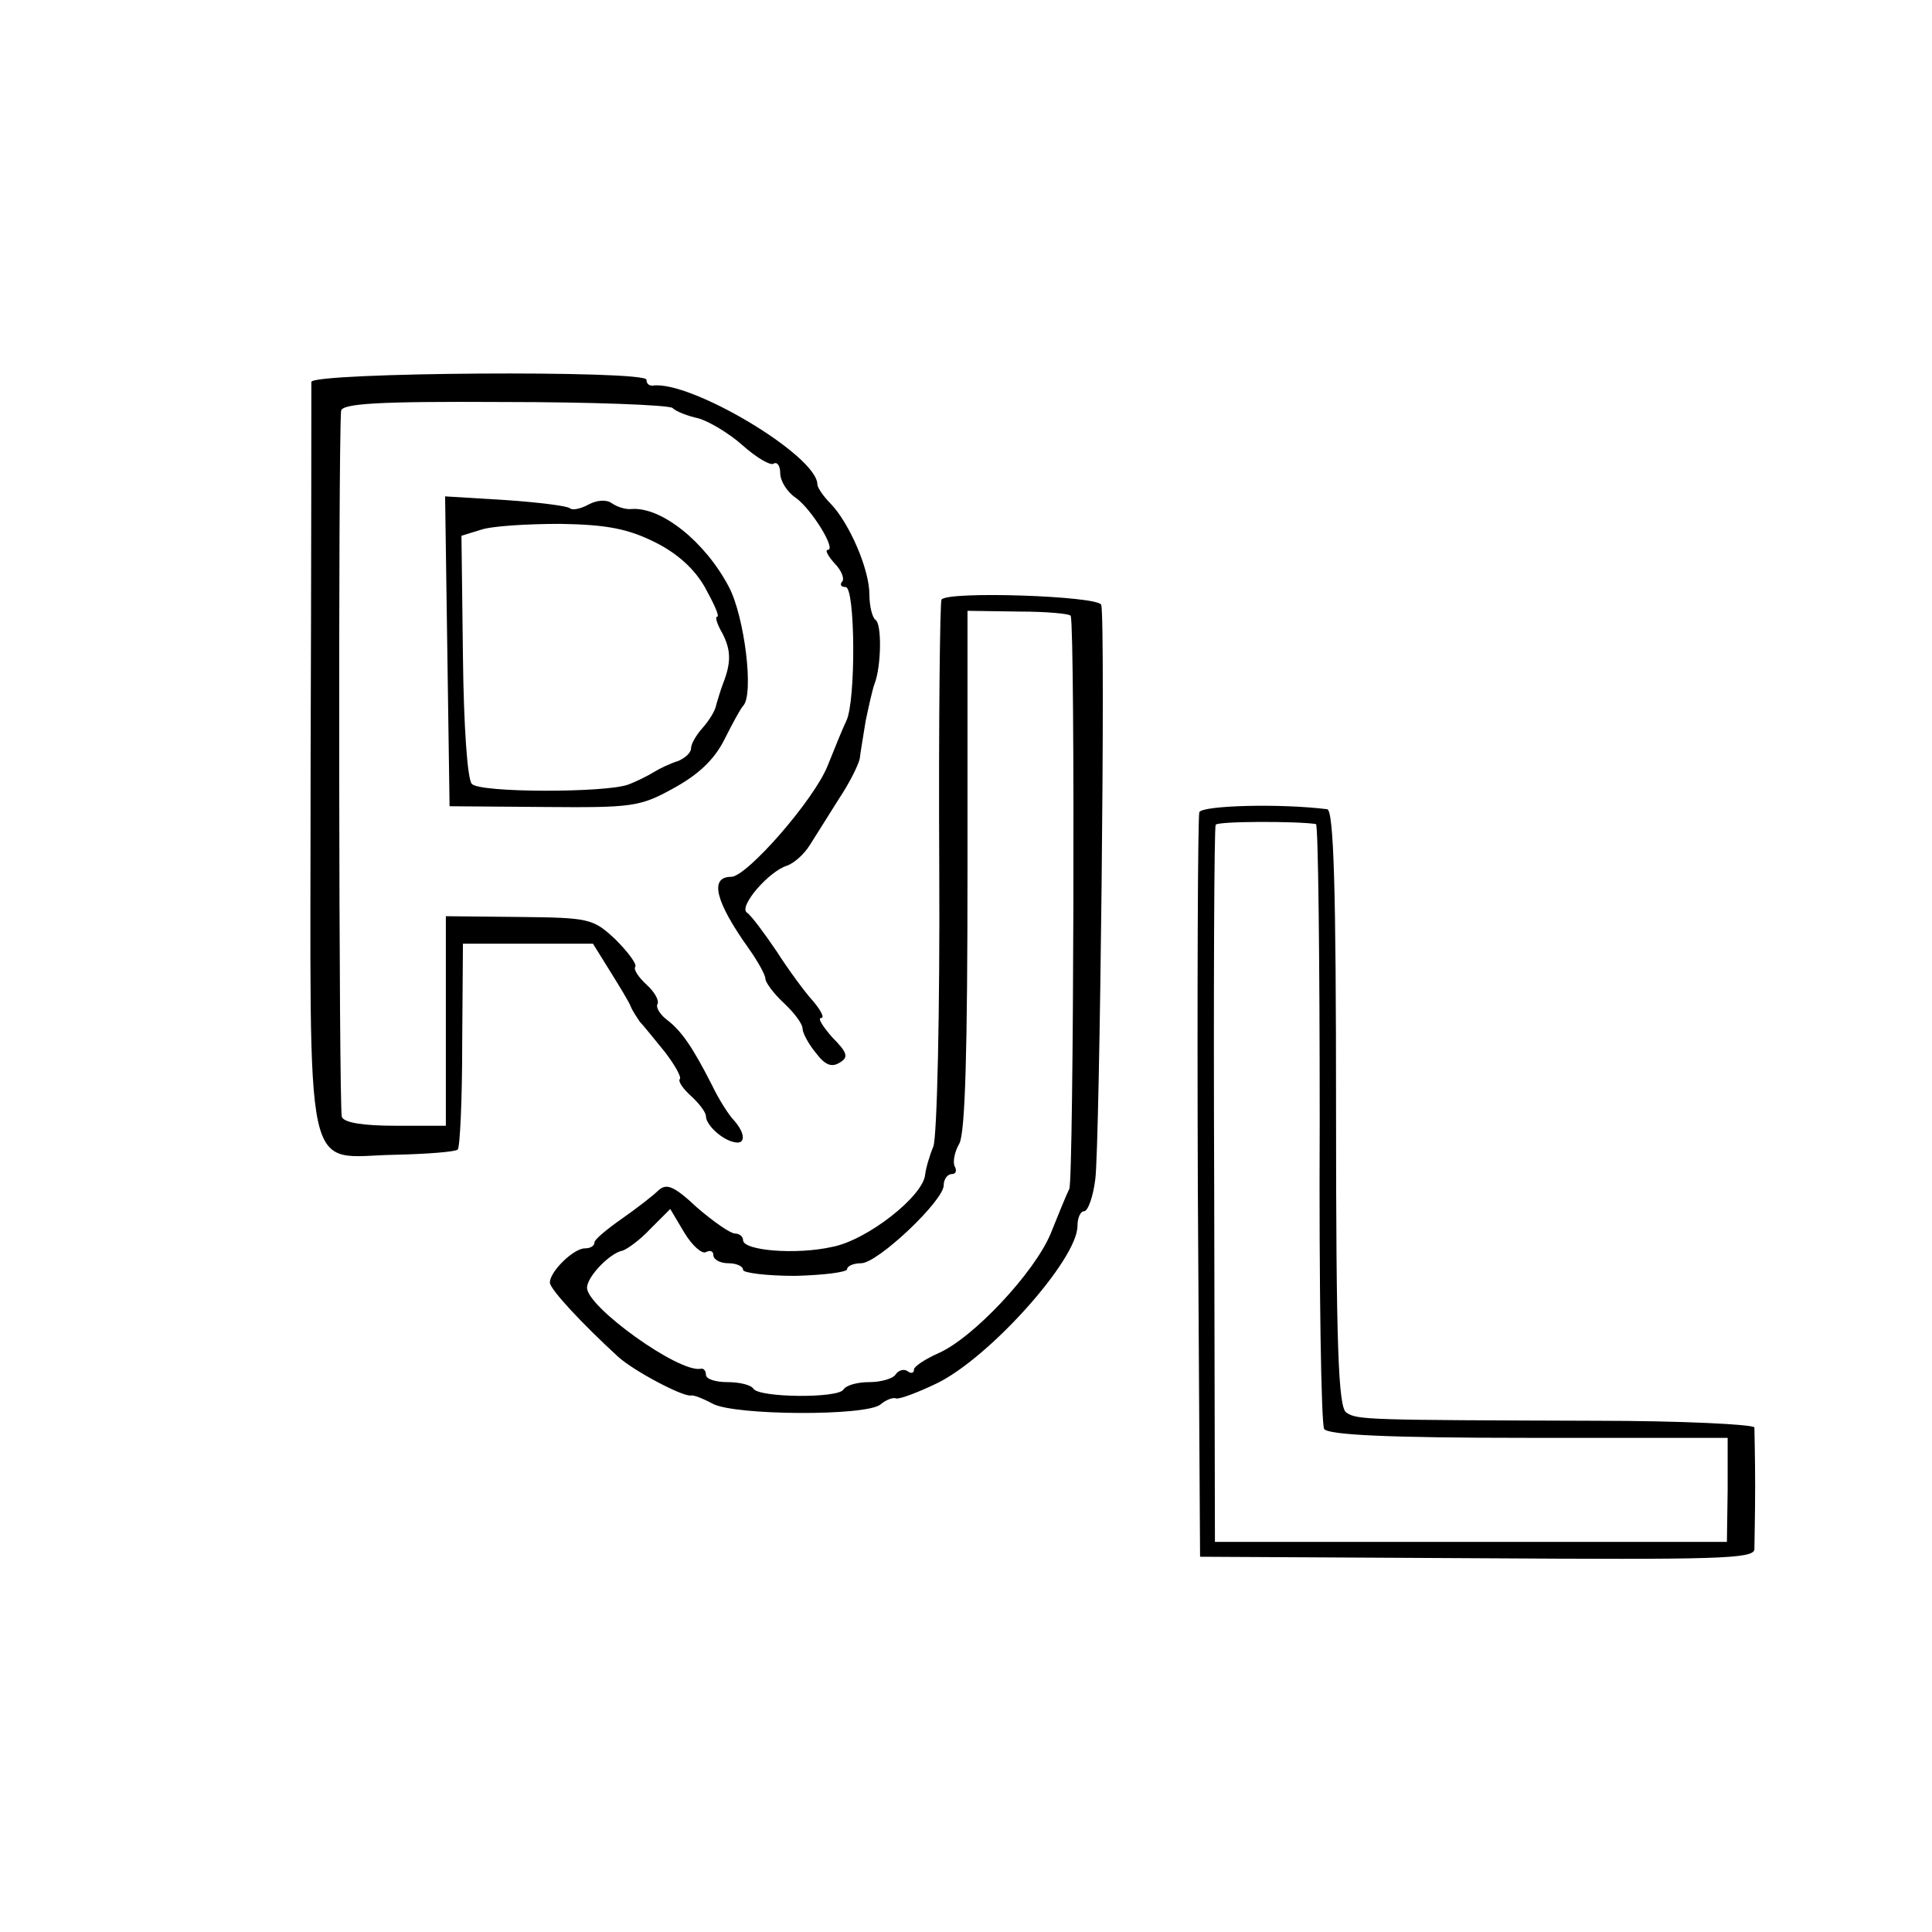 <?xml version="1.0" standalone="no"?>
<!DOCTYPE svg PUBLIC "-//W3C//DTD SVG 20010904//EN"
 "http://www.w3.org/TR/2001/REC-SVG-20010904/DTD/svg10.dtd">
<svg version="1.0" xmlns="http://www.w3.org/2000/svg"
 width="260pt" height="260pt" viewBox="0 0 260 260"
 preserveAspectRatio="xMidYMid meet">
<g transform="translate(0,260) scale(0.1,-0.1)"
fill="#000000" stroke="none">
<path d="M419 2086 c0 -6 0 -236 -1 -510 0 -583 -12 -532 115 -530 43 1 80 4
83 7 3 3 6 67 6 141 l1 136 87 0 88 0 23 -37 c13 -21 26 -42 28 -48 2 -5 8
-14 12 -20 5 -5 20 -24 34 -41 13 -17 22 -33 20 -36 -3 -3 4 -13 15 -23 11
-10 20 -22 20 -27 0 -12 22 -32 38 -35 16 -4 15 12 0 29 -7 7 -21 29 -30 48
-26 51 -41 73 -61 88 -9 7 -15 17 -12 21 2 5 -4 16 -15 26 -11 10 -18 21 -15
24 2 4 -10 20 -27 37 -30 28 -35 29 -130 30 l-98 1 0 -141 0 -141 -67 0 c-44
0 -70 4 -73 12 -4 10 -5 899 -1 950 1 10 51 13 218 12 120 0 222 -4 228 -8 5
-5 21 -11 35 -14 14 -4 41 -20 59 -36 19 -17 38 -28 42 -25 5 3 9 -3 9 -13 0
-10 9 -25 21 -33 21 -15 55 -70 43 -70 -4 0 0 -8 9 -18 10 -10 14 -22 10 -25
-3 -4 -1 -7 5 -7 13 0 14 -153 1 -180 -4 -8 -15 -35 -25 -60 -18 -46 -109
-150 -130 -150 -30 0 -21 -34 24 -97 12 -17 22 -35 22 -40 0 -5 11 -20 25 -33
14 -13 25 -28 25 -34 0 -6 8 -21 18 -33 12 -16 21 -20 32 -13 12 7 11 13 -10
34 -13 15 -20 26 -15 26 5 0 0 10 -11 23 -11 12 -33 42 -49 67 -17 25 -34 48
-40 52 -11 8 29 55 54 63 9 3 23 15 31 28 8 13 26 41 39 62 14 21 26 45 28 54
1 9 5 32 8 51 4 19 9 42 12 50 9 23 10 81 1 86 -4 3 -8 18 -8 34 0 34 -27 96
-52 122 -10 10 -18 22 -18 26 0 39 -172 141 -222 133 -5 0 -8 3 -8 8 0 13
-450 10 -451 -3z"/>
<path d="M602 1723 l3 -208 126 -1 c119 -1 130 0 175 25 33 18 55 38 69 66 11
22 22 42 25 45 15 15 2 120 -19 160 -32 61 -91 108 -131 105 -8 -1 -20 3 -27
8 -7 5 -20 4 -31 -2 -11 -6 -22 -8 -25 -5 -3 3 -42 8 -86 11 l-82 5 3 -209z
m280 147 c30 -15 53 -36 67 -61 12 -22 20 -39 16 -39 -3 0 0 -10 7 -22 12 -23
12 -40 1 -68 -3 -8 -7 -21 -9 -28 -1 -8 -10 -22 -18 -31 -9 -10 -16 -22 -16
-28 0 -6 -8 -13 -17 -17 -10 -3 -25 -10 -33 -15 -8 -5 -24 -13 -35 -17 -31
-11 -199 -11 -210 1 -6 6 -11 78 -12 172 l-2 162 26 8 c14 5 62 8 107 8 64 -1
92 -7 128 -25z"/>
<path d="M1267 1793 c-2 -4 -4 -167 -3 -361 1 -194 -3 -363 -8 -375 -5 -12
-10 -29 -11 -38 -3 -29 -78 -88 -125 -97 -49 -11 -120 -5 -120 9 0 5 -5 9 -11
9 -6 0 -29 16 -51 35 -31 29 -41 33 -52 23 -7 -7 -29 -24 -49 -38 -20 -14 -37
-28 -37 -32 0 -5 -6 -8 -13 -8 -15 0 -47 -31 -47 -46 0 -9 44 -56 92 -100 21
-19 87 -54 98 -52 3 1 16 -4 29 -11 29 -16 207 -17 226 -1 7 6 17 10 21 8 5
-1 29 8 54 20 71 34 190 167 190 212 0 11 4 20 9 20 5 0 12 19 15 43 6 44 14
754 8 773 -3 12 -208 19 -215 7z m174 -22 c6 -24 4 -759 -2 -771 -4 -8 -15
-35 -25 -60 -22 -53 -105 -141 -151 -161 -18 -8 -33 -18 -33 -22 0 -5 -4 -6
-9 -2 -5 3 -12 1 -16 -5 -3 -5 -19 -10 -35 -10 -16 0 -31 -4 -35 -10 -7 -12
-113 -11 -121 1 -3 5 -18 9 -35 9 -16 0 -29 4 -29 10 0 5 -3 9 -7 8 -29 -6
-153 83 -153 109 0 15 31 47 48 50 6 2 23 14 37 29 l27 27 19 -32 c11 -18 24
-29 29 -26 6 3 10 1 10 -4 0 -6 9 -11 20 -11 11 0 20 -4 20 -9 0 -4 32 -8 70
-8 39 1 70 5 70 9 0 4 8 8 19 8 22 0 111 84 111 105 0 8 5 15 11 15 5 0 7 4 4
10 -3 5 -1 19 6 31 8 15 11 125 11 370 l0 347 69 -1 c38 0 70 -3 70 -6z"/>
<path d="M1614 1507 c-2 -7 -3 -235 -2 -507 l3 -495 373 -2 c323 -2 372 -1
373 12 0 8 1 47 1 85 0 39 -1 74 -1 79 -1 4 -97 9 -213 9 -306 1 -322 1 -336
11 -11 6 -14 88 -14 410 0 293 -3 401 -12 402 -64 8 -168 5 -172 -4z m157 -16
c3 -1 5 -181 5 -402 -1 -220 2 -406 6 -412 5 -8 85 -12 275 -12 l268 0 0 -70
-1 -70 -344 0 -345 0 -1 480 c-1 264 0 482 2 485 2 5 111 5 135 1z"/>
</g>
</svg>
